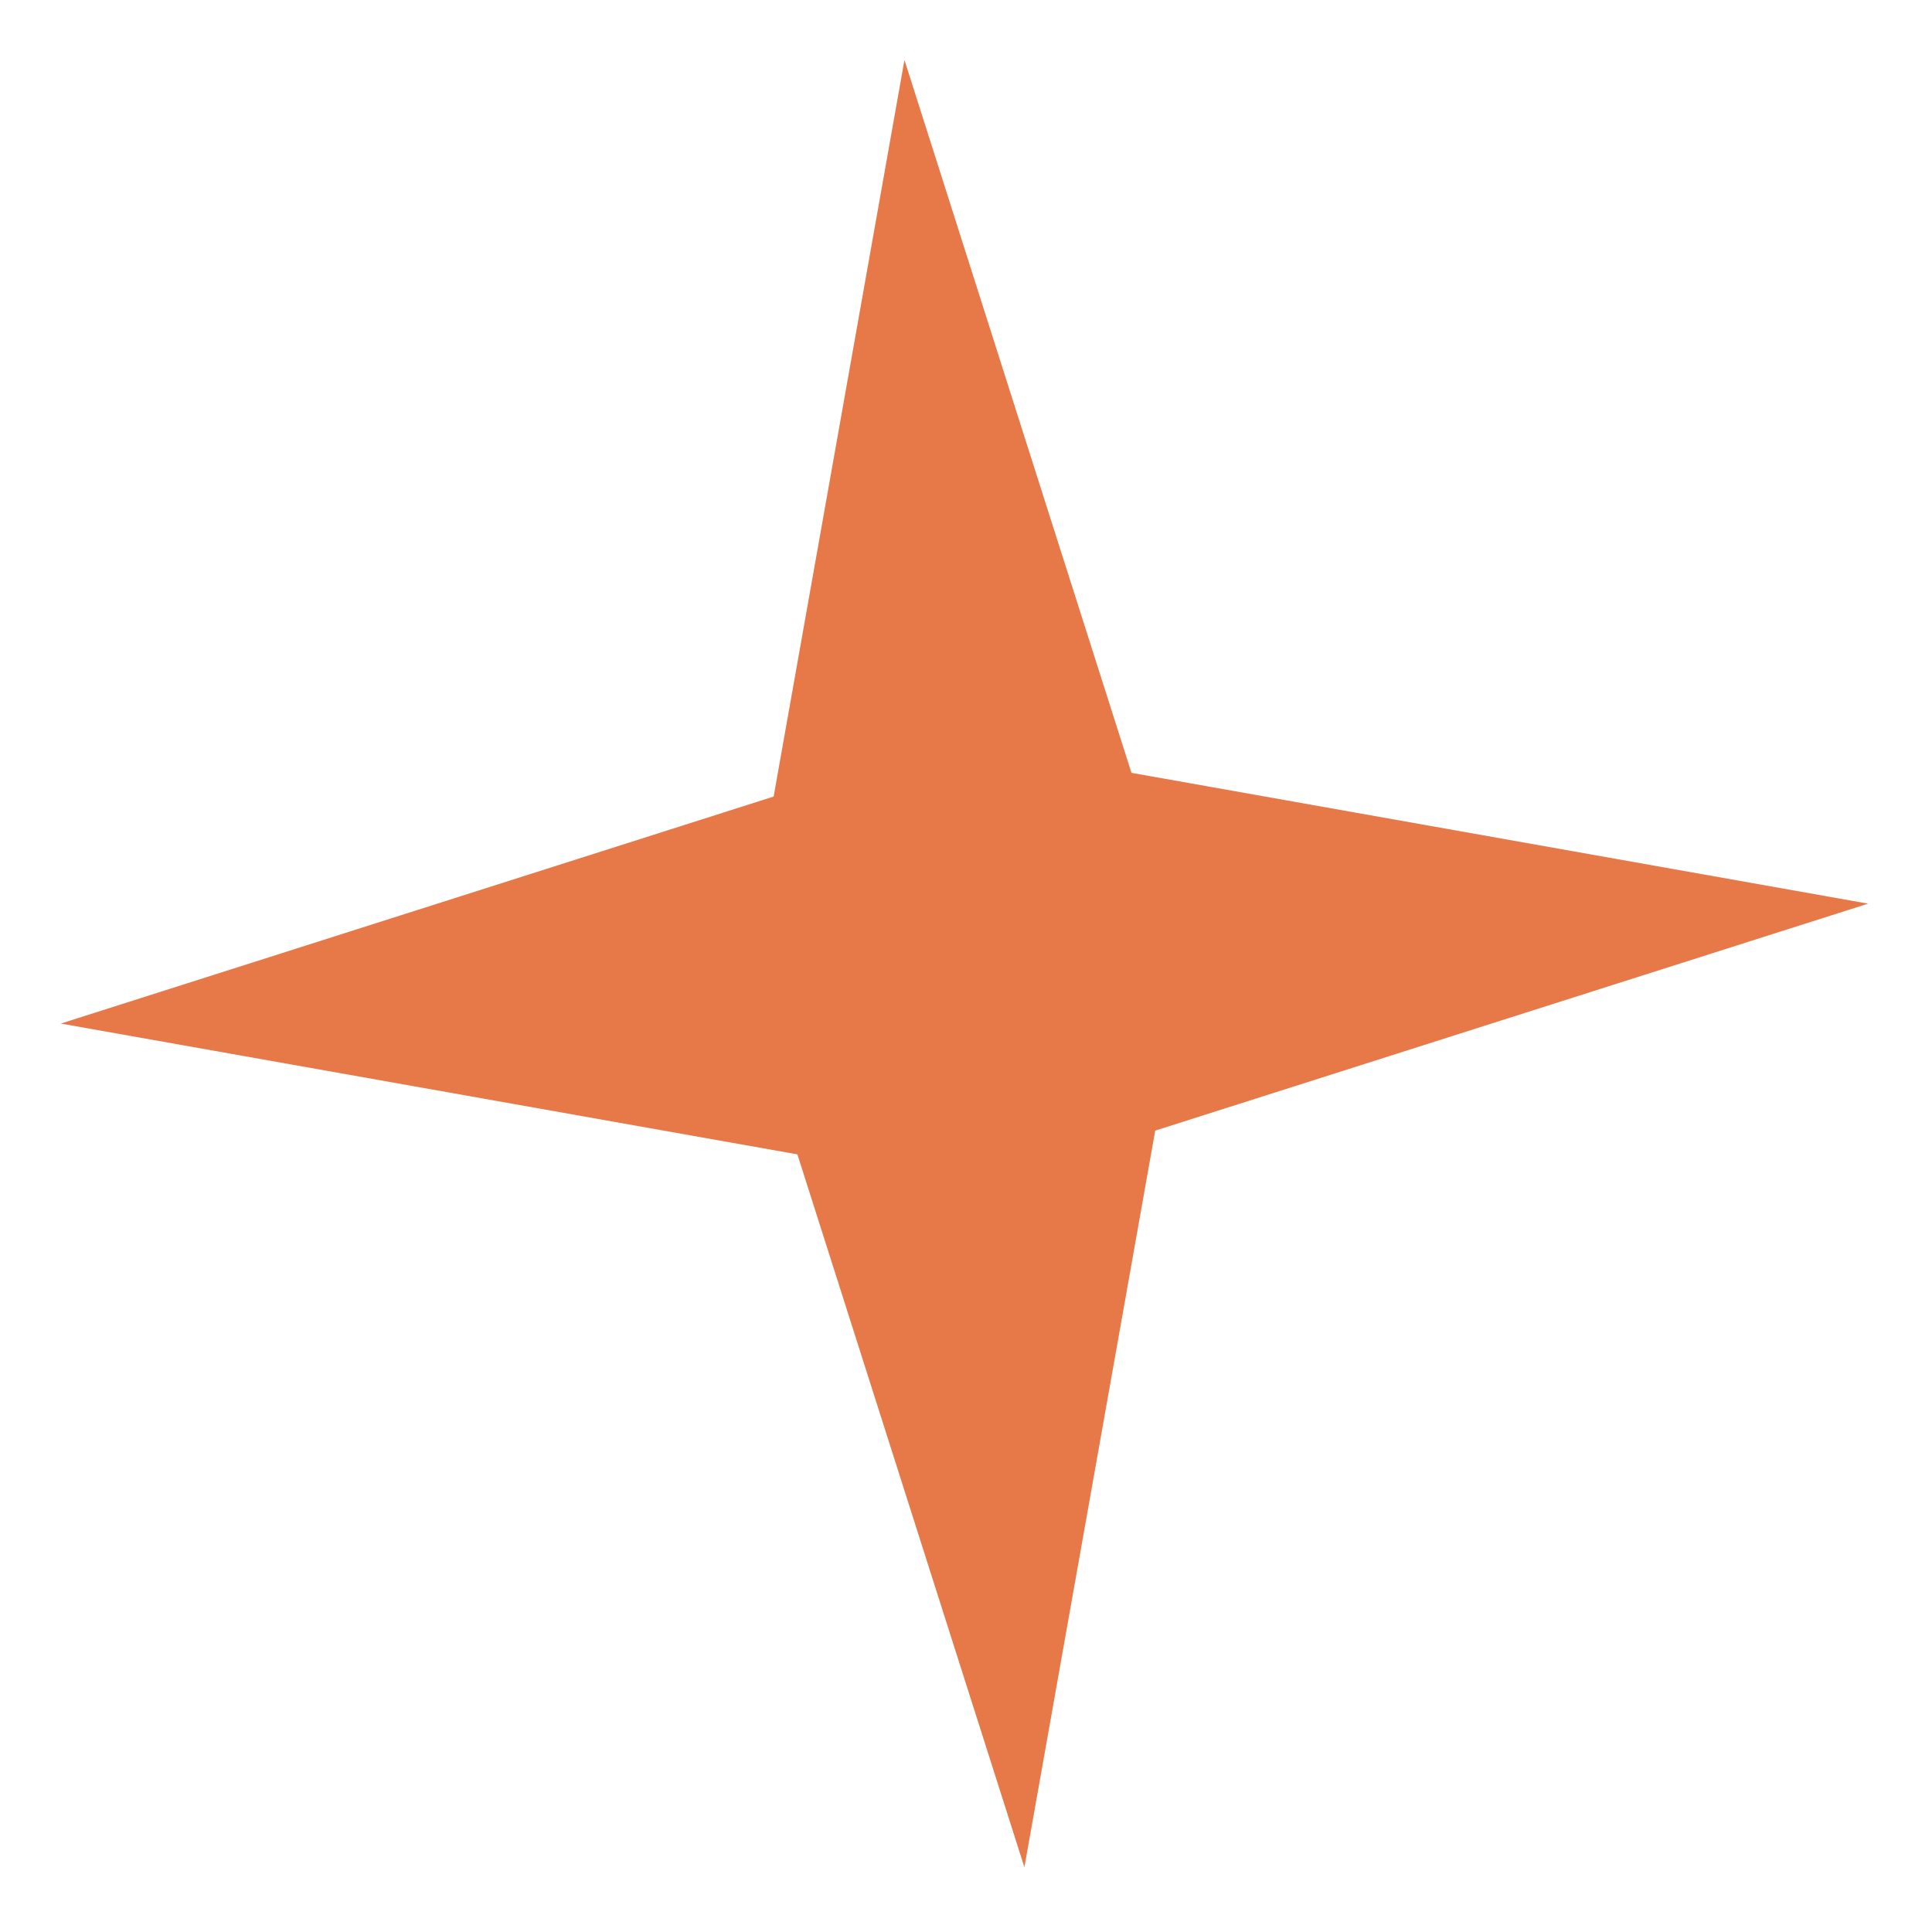 <?xml version="1.0" encoding="UTF-8"?> <svg xmlns="http://www.w3.org/2000/svg" width="48" height="48" viewBox="0 0 48 48" fill="none"> <path d="M22.471 1.49L28.111 19.201L46.412 22.451L28.701 28.09L25.451 46.391L19.811 28.68L1.511 25.43L19.221 19.79L22.471 1.49Z" fill="#E77848"></path> </svg> 